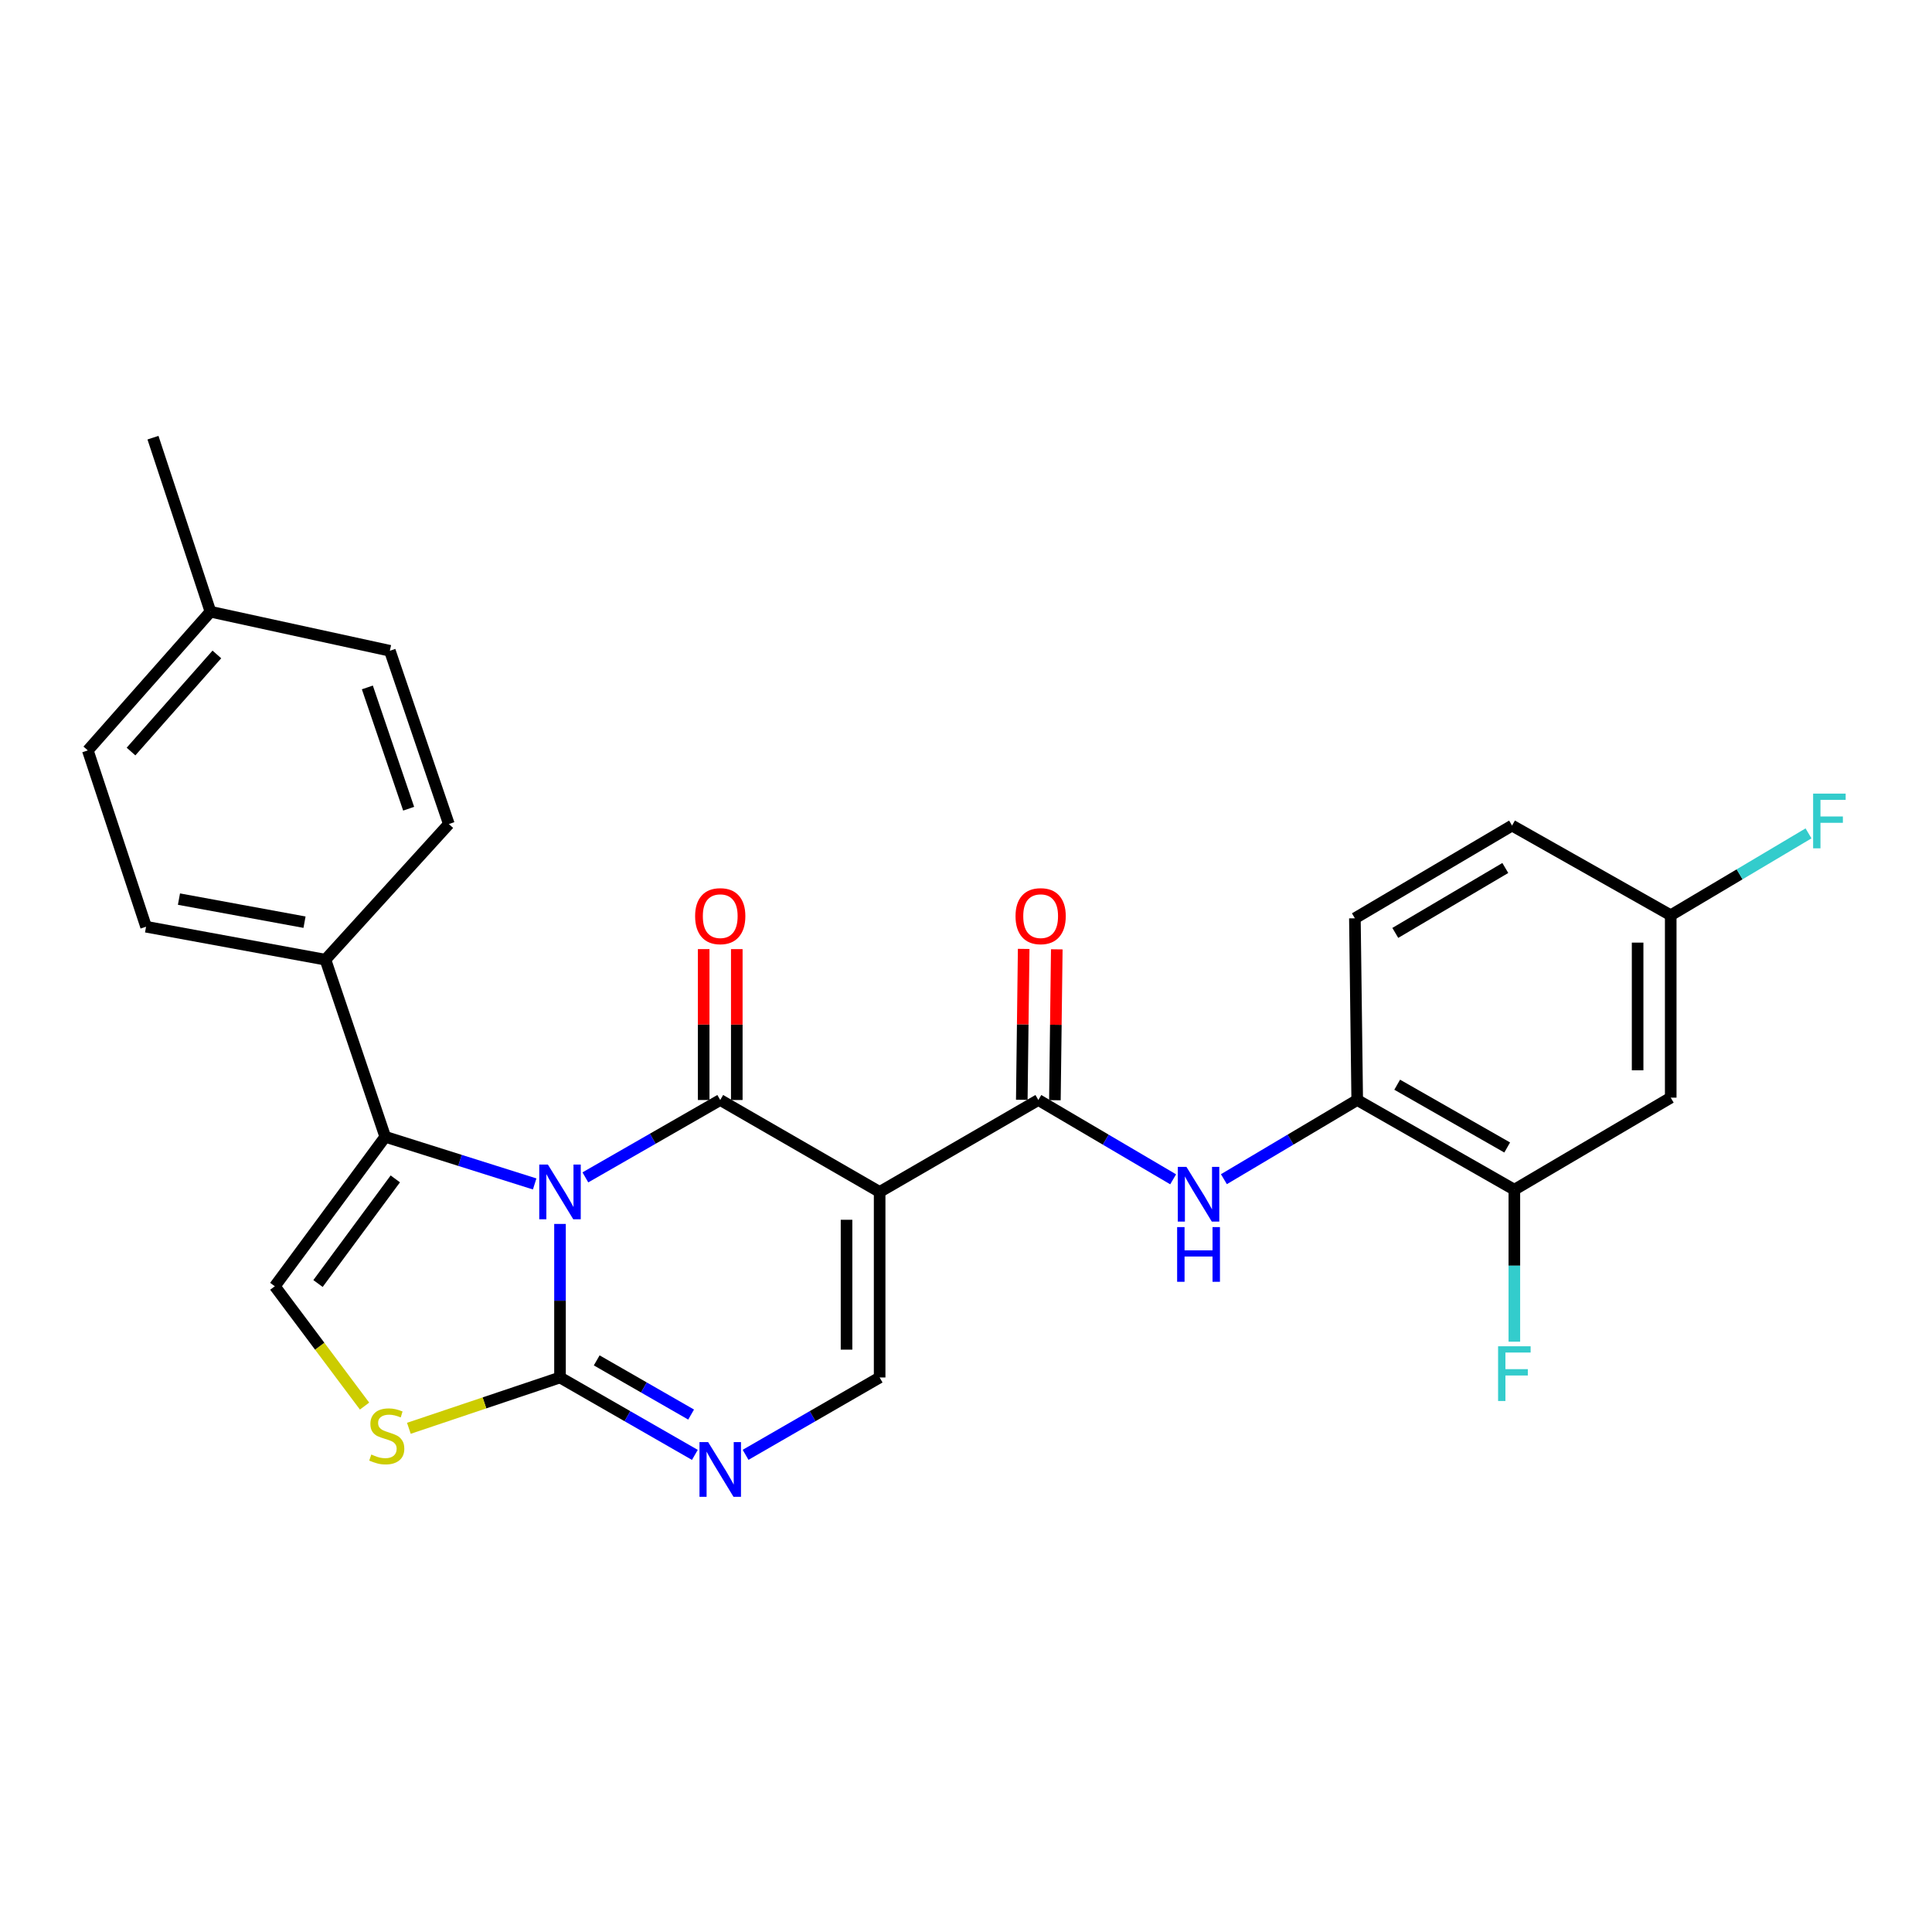 <?xml version='1.0' encoding='iso-8859-1'?>
<svg version='1.1' baseProfile='full'
              xmlns='http://www.w3.org/2000/svg'
                      xmlns:rdkit='http://www.rdkit.org/xml'
                      xmlns:xlink='http://www.w3.org/1999/xlink'
                  xml:space='preserve'
width='1000px' height='1000px' viewBox='0 0 1000 1000'>
<!-- END OF HEADER -->
<rect style='opacity:1.0;fill:#FFFFFF;stroke:none' width='1000' height='1000' x='0' y='0'> </rect>
<path class='bond-0' d='M 302.986,609.411 L 337.889,589.386' style='fill:none;fill-rule:evenodd;stroke:#0000FF;stroke-width:6px;stroke-linecap:butt;stroke-linejoin:miter;stroke-opacity:1' />
<path class='bond-0' d='M 337.889,589.386 L 372.792,569.36' style='fill:none;fill-rule:evenodd;stroke:#000000;stroke-width:6px;stroke-linecap:butt;stroke-linejoin:miter;stroke-opacity:1' />
<path class='bond-2' d='M 289.856,633.506 L 289.856,673.244' style='fill:none;fill-rule:evenodd;stroke:#0000FF;stroke-width:6px;stroke-linecap:butt;stroke-linejoin:miter;stroke-opacity:1' />
<path class='bond-2' d='M 289.856,673.244 L 289.856,712.982' style='fill:none;fill-rule:evenodd;stroke:#000000;stroke-width:6px;stroke-linecap:butt;stroke-linejoin:miter;stroke-opacity:1' />
<path class='bond-3' d='M 276.744,612.808 L 238.071,600.605' style='fill:none;fill-rule:evenodd;stroke:#0000FF;stroke-width:6px;stroke-linecap:butt;stroke-linejoin:miter;stroke-opacity:1' />
<path class='bond-3' d='M 238.071,600.605 L 199.398,588.402' style='fill:none;fill-rule:evenodd;stroke:#000000;stroke-width:6px;stroke-linecap:butt;stroke-linejoin:miter;stroke-opacity:1' />
<path class='bond-1' d='M 372.792,569.36 L 455.3,616.945' style='fill:none;fill-rule:evenodd;stroke:#000000;stroke-width:6px;stroke-linecap:butt;stroke-linejoin:miter;stroke-opacity:1' />
<path class='bond-13' d='M 381.361,569.36 L 381.361,530.312' style='fill:none;fill-rule:evenodd;stroke:#000000;stroke-width:6px;stroke-linecap:butt;stroke-linejoin:miter;stroke-opacity:1' />
<path class='bond-13' d='M 381.361,530.312 L 381.361,491.263' style='fill:none;fill-rule:evenodd;stroke:#FF0000;stroke-width:6px;stroke-linecap:butt;stroke-linejoin:miter;stroke-opacity:1' />
<path class='bond-13' d='M 364.223,569.36 L 364.223,530.312' style='fill:none;fill-rule:evenodd;stroke:#000000;stroke-width:6px;stroke-linecap:butt;stroke-linejoin:miter;stroke-opacity:1' />
<path class='bond-13' d='M 364.223,530.312 L 364.223,491.263' style='fill:none;fill-rule:evenodd;stroke:#FF0000;stroke-width:6px;stroke-linecap:butt;stroke-linejoin:miter;stroke-opacity:1' />
<path class='bond-4' d='M 455.3,616.945 L 537.446,569.36' style='fill:none;fill-rule:evenodd;stroke:#000000;stroke-width:6px;stroke-linecap:butt;stroke-linejoin:miter;stroke-opacity:1' />
<path class='bond-28' d='M 455.3,616.945 L 455.3,712.982' style='fill:none;fill-rule:evenodd;stroke:#000000;stroke-width:6px;stroke-linecap:butt;stroke-linejoin:miter;stroke-opacity:1' />
<path class='bond-28' d='M 438.162,631.351 L 438.162,698.577' style='fill:none;fill-rule:evenodd;stroke:#000000;stroke-width:6px;stroke-linecap:butt;stroke-linejoin:miter;stroke-opacity:1' />
<path class='bond-5' d='M 289.856,712.982 L 324.758,733.016' style='fill:none;fill-rule:evenodd;stroke:#000000;stroke-width:6px;stroke-linecap:butt;stroke-linejoin:miter;stroke-opacity:1' />
<path class='bond-5' d='M 324.758,733.016 L 359.661,753.05' style='fill:none;fill-rule:evenodd;stroke:#0000FF;stroke-width:6px;stroke-linecap:butt;stroke-linejoin:miter;stroke-opacity:1' />
<path class='bond-5' d='M 308.858,704.129 L 333.29,718.153' style='fill:none;fill-rule:evenodd;stroke:#000000;stroke-width:6px;stroke-linecap:butt;stroke-linejoin:miter;stroke-opacity:1' />
<path class='bond-5' d='M 333.29,718.153 L 357.722,732.177' style='fill:none;fill-rule:evenodd;stroke:#0000FF;stroke-width:6px;stroke-linecap:butt;stroke-linejoin:miter;stroke-opacity:1' />
<path class='bond-7' d='M 289.856,712.982 L 250.744,726.134' style='fill:none;fill-rule:evenodd;stroke:#000000;stroke-width:6px;stroke-linecap:butt;stroke-linejoin:miter;stroke-opacity:1' />
<path class='bond-7' d='M 250.744,726.134 L 211.633,739.286' style='fill:none;fill-rule:evenodd;stroke:#CCCC00;stroke-width:6px;stroke-linecap:butt;stroke-linejoin:miter;stroke-opacity:1' />
<path class='bond-8' d='M 199.398,588.402 L 142.244,665.768' style='fill:none;fill-rule:evenodd;stroke:#000000;stroke-width:6px;stroke-linecap:butt;stroke-linejoin:miter;stroke-opacity:1' />
<path class='bond-8' d='M 204.609,610.19 L 164.601,664.346' style='fill:none;fill-rule:evenodd;stroke:#000000;stroke-width:6px;stroke-linecap:butt;stroke-linejoin:miter;stroke-opacity:1' />
<path class='bond-12' d='M 199.398,588.402 L 168.445,496.735' style='fill:none;fill-rule:evenodd;stroke:#000000;stroke-width:6px;stroke-linecap:butt;stroke-linejoin:miter;stroke-opacity:1' />
<path class='bond-9' d='M 537.446,569.36 L 572.332,589.885' style='fill:none;fill-rule:evenodd;stroke:#000000;stroke-width:6px;stroke-linecap:butt;stroke-linejoin:miter;stroke-opacity:1' />
<path class='bond-9' d='M 572.332,589.885 L 607.218,610.411' style='fill:none;fill-rule:evenodd;stroke:#0000FF;stroke-width:6px;stroke-linecap:butt;stroke-linejoin:miter;stroke-opacity:1' />
<path class='bond-15' d='M 546.014,569.467 L 546.502,530.419' style='fill:none;fill-rule:evenodd;stroke:#000000;stroke-width:6px;stroke-linecap:butt;stroke-linejoin:miter;stroke-opacity:1' />
<path class='bond-15' d='M 546.502,530.419 L 546.99,491.371' style='fill:none;fill-rule:evenodd;stroke:#FF0000;stroke-width:6px;stroke-linecap:butt;stroke-linejoin:miter;stroke-opacity:1' />
<path class='bond-15' d='M 528.878,569.253 L 529.366,530.205' style='fill:none;fill-rule:evenodd;stroke:#000000;stroke-width:6px;stroke-linecap:butt;stroke-linejoin:miter;stroke-opacity:1' />
<path class='bond-15' d='M 529.366,530.205 L 529.854,491.157' style='fill:none;fill-rule:evenodd;stroke:#FF0000;stroke-width:6px;stroke-linecap:butt;stroke-linejoin:miter;stroke-opacity:1' />
<path class='bond-6' d='M 385.913,753.016 L 420.607,732.999' style='fill:none;fill-rule:evenodd;stroke:#0000FF;stroke-width:6px;stroke-linecap:butt;stroke-linejoin:miter;stroke-opacity:1' />
<path class='bond-6' d='M 420.607,732.999 L 455.3,712.982' style='fill:none;fill-rule:evenodd;stroke:#000000;stroke-width:6px;stroke-linecap:butt;stroke-linejoin:miter;stroke-opacity:1' />
<path class='bond-27' d='M 188.691,727.785 L 165.468,696.777' style='fill:none;fill-rule:evenodd;stroke:#CCCC00;stroke-width:6px;stroke-linecap:butt;stroke-linejoin:miter;stroke-opacity:1' />
<path class='bond-27' d='M 165.468,696.777 L 142.244,665.768' style='fill:none;fill-rule:evenodd;stroke:#000000;stroke-width:6px;stroke-linecap:butt;stroke-linejoin:miter;stroke-opacity:1' />
<path class='bond-10' d='M 633.491,610.346 L 667.991,589.853' style='fill:none;fill-rule:evenodd;stroke:#0000FF;stroke-width:6px;stroke-linecap:butt;stroke-linejoin:miter;stroke-opacity:1' />
<path class='bond-10' d='M 667.991,589.853 L 702.49,569.36' style='fill:none;fill-rule:evenodd;stroke:#000000;stroke-width:6px;stroke-linecap:butt;stroke-linejoin:miter;stroke-opacity:1' />
<path class='bond-11' d='M 702.49,569.36 L 783.827,615.784' style='fill:none;fill-rule:evenodd;stroke:#000000;stroke-width:6px;stroke-linecap:butt;stroke-linejoin:miter;stroke-opacity:1' />
<path class='bond-11' d='M 723.186,561.44 L 780.122,593.936' style='fill:none;fill-rule:evenodd;stroke:#000000;stroke-width:6px;stroke-linecap:butt;stroke-linejoin:miter;stroke-opacity:1' />
<path class='bond-16' d='M 702.49,569.36 L 701.291,475.313' style='fill:none;fill-rule:evenodd;stroke:#000000;stroke-width:6px;stroke-linecap:butt;stroke-linejoin:miter;stroke-opacity:1' />
<path class='bond-14' d='M 783.827,615.784 L 864.764,568.141' style='fill:none;fill-rule:evenodd;stroke:#000000;stroke-width:6px;stroke-linecap:butt;stroke-linejoin:miter;stroke-opacity:1' />
<path class='bond-20' d='M 783.827,615.784 L 783.827,655.118' style='fill:none;fill-rule:evenodd;stroke:#000000;stroke-width:6px;stroke-linecap:butt;stroke-linejoin:miter;stroke-opacity:1' />
<path class='bond-20' d='M 783.827,655.118 L 783.827,694.452' style='fill:none;fill-rule:evenodd;stroke:#33CCCC;stroke-width:6px;stroke-linecap:butt;stroke-linejoin:miter;stroke-opacity:1' />
<path class='bond-17' d='M 168.445,496.735 L 75.607,479.673' style='fill:none;fill-rule:evenodd;stroke:#000000;stroke-width:6px;stroke-linecap:butt;stroke-linejoin:miter;stroke-opacity:1' />
<path class='bond-17' d='M 157.617,477.32 L 92.63,465.377' style='fill:none;fill-rule:evenodd;stroke:#000000;stroke-width:6px;stroke-linecap:butt;stroke-linejoin:miter;stroke-opacity:1' />
<path class='bond-18' d='M 168.445,496.735 L 232.321,426.518' style='fill:none;fill-rule:evenodd;stroke:#000000;stroke-width:6px;stroke-linecap:butt;stroke-linejoin:miter;stroke-opacity:1' />
<path class='bond-30' d='M 864.764,568.141 L 864.764,473.732' style='fill:none;fill-rule:evenodd;stroke:#000000;stroke-width:6px;stroke-linecap:butt;stroke-linejoin:miter;stroke-opacity:1' />
<path class='bond-30' d='M 847.627,553.98 L 847.627,487.893' style='fill:none;fill-rule:evenodd;stroke:#000000;stroke-width:6px;stroke-linecap:butt;stroke-linejoin:miter;stroke-opacity:1' />
<path class='bond-21' d='M 701.291,475.313 L 782.637,427.308' style='fill:none;fill-rule:evenodd;stroke:#000000;stroke-width:6px;stroke-linecap:butt;stroke-linejoin:miter;stroke-opacity:1' />
<path class='bond-21' d='M 722.203,482.871 L 779.145,449.268' style='fill:none;fill-rule:evenodd;stroke:#000000;stroke-width:6px;stroke-linecap:butt;stroke-linejoin:miter;stroke-opacity:1' />
<path class='bond-22' d='M 75.607,479.673 L 45.455,388.415' style='fill:none;fill-rule:evenodd;stroke:#000000;stroke-width:6px;stroke-linecap:butt;stroke-linejoin:miter;stroke-opacity:1' />
<path class='bond-23' d='M 232.321,426.518 L 201.787,336.841' style='fill:none;fill-rule:evenodd;stroke:#000000;stroke-width:6px;stroke-linecap:butt;stroke-linejoin:miter;stroke-opacity:1' />
<path class='bond-23' d='M 211.518,418.59 L 190.144,355.816' style='fill:none;fill-rule:evenodd;stroke:#000000;stroke-width:6px;stroke-linecap:butt;stroke-linejoin:miter;stroke-opacity:1' />
<path class='bond-19' d='M 864.764,473.732 L 782.637,427.308' style='fill:none;fill-rule:evenodd;stroke:#000000;stroke-width:6px;stroke-linecap:butt;stroke-linejoin:miter;stroke-opacity:1' />
<path class='bond-24' d='M 864.764,473.732 L 900.424,452.542' style='fill:none;fill-rule:evenodd;stroke:#000000;stroke-width:6px;stroke-linecap:butt;stroke-linejoin:miter;stroke-opacity:1' />
<path class='bond-24' d='M 900.424,452.542 L 936.083,431.351' style='fill:none;fill-rule:evenodd;stroke:#33CCCC;stroke-width:6px;stroke-linecap:butt;stroke-linejoin:miter;stroke-opacity:1' />
<path class='bond-29' d='M 45.455,388.415 L 108.93,316.619' style='fill:none;fill-rule:evenodd;stroke:#000000;stroke-width:6px;stroke-linecap:butt;stroke-linejoin:miter;stroke-opacity:1' />
<path class='bond-29' d='M 67.815,388.997 L 112.248,338.739' style='fill:none;fill-rule:evenodd;stroke:#000000;stroke-width:6px;stroke-linecap:butt;stroke-linejoin:miter;stroke-opacity:1' />
<path class='bond-25' d='M 201.787,336.841 L 108.93,316.619' style='fill:none;fill-rule:evenodd;stroke:#000000;stroke-width:6px;stroke-linecap:butt;stroke-linejoin:miter;stroke-opacity:1' />
<path class='bond-26' d='M 108.93,316.619 L 79.177,226.541' style='fill:none;fill-rule:evenodd;stroke:#000000;stroke-width:6px;stroke-linecap:butt;stroke-linejoin:miter;stroke-opacity:1' />
<path  class='atom-0' d='M 283.596 602.785
L 292.876 617.785
Q 293.796 619.265, 295.276 621.945
Q 296.756 624.625, 296.836 624.785
L 296.836 602.785
L 300.596 602.785
L 300.596 631.105
L 296.716 631.105
L 286.756 614.705
Q 285.596 612.785, 284.356 610.585
Q 283.156 608.385, 282.796 607.705
L 282.796 631.105
L 279.116 631.105
L 279.116 602.785
L 283.596 602.785
' fill='#0000FF'/>
<path  class='atom-6' d='M 366.532 746.427
L 375.812 761.427
Q 376.732 762.907, 378.212 765.587
Q 379.692 768.267, 379.772 768.427
L 379.772 746.427
L 383.532 746.427
L 383.532 774.747
L 379.652 774.747
L 369.692 758.347
Q 368.532 756.427, 367.292 754.227
Q 366.092 752.027, 365.732 751.347
L 365.732 774.747
L 362.052 774.747
L 362.052 746.427
L 366.532 746.427
' fill='#0000FF'/>
<path  class='atom-8' d='M 192.188 752.855
Q 192.508 752.975, 193.828 753.535
Q 195.148 754.095, 196.588 754.455
Q 198.068 754.775, 199.508 754.775
Q 202.188 754.775, 203.748 753.495
Q 205.308 752.175, 205.308 749.895
Q 205.308 748.335, 204.508 747.375
Q 203.748 746.415, 202.548 745.895
Q 201.348 745.375, 199.348 744.775
Q 196.828 744.015, 195.308 743.295
Q 193.828 742.575, 192.748 741.055
Q 191.708 739.535, 191.708 736.975
Q 191.708 733.415, 194.108 731.215
Q 196.548 729.015, 201.348 729.015
Q 204.628 729.015, 208.348 730.575
L 207.428 733.655
Q 204.028 732.255, 201.468 732.255
Q 198.708 732.255, 197.188 733.415
Q 195.668 734.535, 195.708 736.495
Q 195.708 738.015, 196.468 738.935
Q 197.268 739.855, 198.388 740.375
Q 199.548 740.895, 201.468 741.495
Q 204.028 742.295, 205.548 743.095
Q 207.068 743.895, 208.148 745.535
Q 209.268 747.135, 209.268 749.895
Q 209.268 753.815, 206.628 755.935
Q 204.028 758.015, 199.668 758.015
Q 197.148 758.015, 195.228 757.455
Q 193.348 756.935, 191.108 756.015
L 192.188 752.855
' fill='#CCCC00'/>
<path  class='atom-10' d='M 614.103 603.985
L 623.383 618.985
Q 624.303 620.465, 625.783 623.145
Q 627.263 625.825, 627.343 625.985
L 627.343 603.985
L 631.103 603.985
L 631.103 632.305
L 627.223 632.305
L 617.263 615.905
Q 616.103 613.985, 614.863 611.785
Q 613.663 609.585, 613.303 608.905
L 613.303 632.305
L 609.623 632.305
L 609.623 603.985
L 614.103 603.985
' fill='#0000FF'/>
<path  class='atom-10' d='M 609.283 635.137
L 613.123 635.137
L 613.123 647.177
L 627.603 647.177
L 627.603 635.137
L 631.443 635.137
L 631.443 663.457
L 627.603 663.457
L 627.603 650.377
L 613.123 650.377
L 613.123 663.457
L 609.283 663.457
L 609.283 635.137
' fill='#0000FF'/>
<path  class='atom-14' d='M 359.792 474.202
Q 359.792 467.402, 363.152 463.602
Q 366.512 459.802, 372.792 459.802
Q 379.072 459.802, 382.432 463.602
Q 385.792 467.402, 385.792 474.202
Q 385.792 481.082, 382.392 485.002
Q 378.992 488.882, 372.792 488.882
Q 366.552 488.882, 363.152 485.002
Q 359.792 481.122, 359.792 474.202
M 372.792 485.682
Q 377.112 485.682, 379.432 482.802
Q 381.792 479.882, 381.792 474.202
Q 381.792 468.642, 379.432 465.842
Q 377.112 463.002, 372.792 463.002
Q 368.472 463.002, 366.112 465.802
Q 363.792 468.602, 363.792 474.202
Q 363.792 479.922, 366.112 482.802
Q 368.472 485.682, 372.792 485.682
' fill='#FF0000'/>
<path  class='atom-16' d='M 525.636 474.202
Q 525.636 467.402, 528.996 463.602
Q 532.356 459.802, 538.636 459.802
Q 544.916 459.802, 548.276 463.602
Q 551.636 467.402, 551.636 474.202
Q 551.636 481.082, 548.236 485.002
Q 544.836 488.882, 538.636 488.882
Q 532.396 488.882, 528.996 485.002
Q 525.636 481.122, 525.636 474.202
M 538.636 485.682
Q 542.956 485.682, 545.276 482.802
Q 547.636 479.882, 547.636 474.202
Q 547.636 468.642, 545.276 465.842
Q 542.956 463.002, 538.636 463.002
Q 534.316 463.002, 531.956 465.802
Q 529.636 468.602, 529.636 474.202
Q 529.636 479.922, 531.956 482.802
Q 534.316 485.682, 538.636 485.682
' fill='#FF0000'/>
<path  class='atom-21' d='M 775.407 696.832
L 792.247 696.832
L 792.247 700.072
L 779.207 700.072
L 779.207 708.672
L 790.807 708.672
L 790.807 711.952
L 779.207 711.952
L 779.207 725.152
L 775.407 725.152
L 775.407 696.832
' fill='#33CCCC'/>
<path  class='atom-25' d='M 938.471 410.768
L 955.311 410.768
L 955.311 414.008
L 942.271 414.008
L 942.271 422.608
L 953.871 422.608
L 953.871 425.888
L 942.271 425.888
L 942.271 439.088
L 938.471 439.088
L 938.471 410.768
' fill='#33CCCC'/>
</svg>

